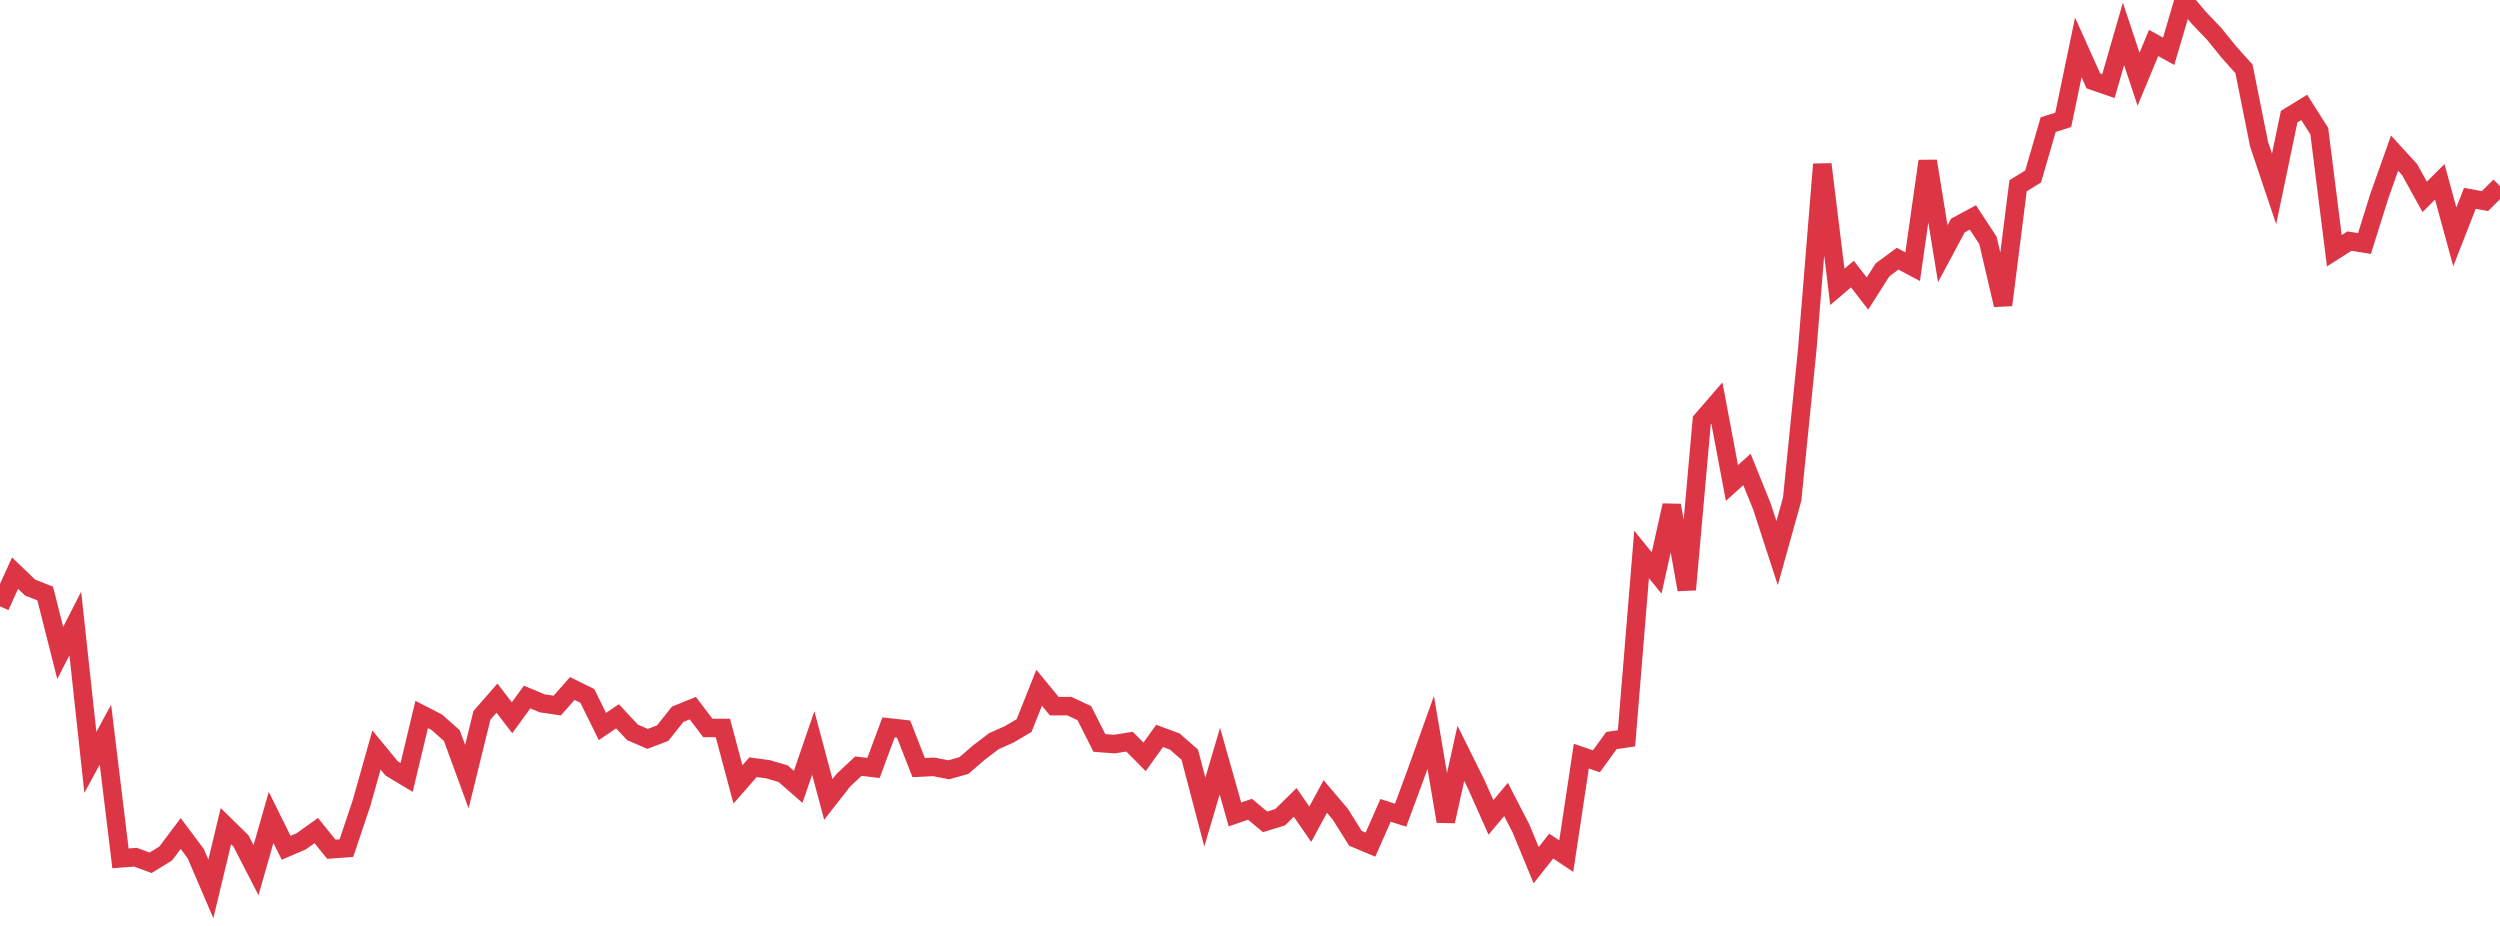 <?xml version="1.0" standalone="no"?>
<!DOCTYPE svg PUBLIC "-//W3C//DTD SVG 1.1//EN" "http://www.w3.org/Graphics/SVG/1.1/DTD/svg11.dtd">
<svg width="135" height="50" viewBox="0 0 135 50" preserveAspectRatio="none" class="sparkline" xmlns="http://www.w3.org/2000/svg"
xmlns:xlink="http://www.w3.org/1999/xlink"><path  class="sparkline--line" d="M 0 32.74 L 0 32.74 L 0.813 30.95 L 1.627 31.73 L 2.44 32.05 L 3.253 35.26 L 4.066 33.67 L 4.88 41.17 L 5.693 39.67 L 6.506 46.35 L 7.319 46.29 L 8.133 46.59 L 8.946 46.09 L 9.759 45.01 L 10.572 46.1 L 11.386 48 L 12.199 44.61 L 13.012 45.41 L 13.825 46.99 L 14.639 44.14 L 15.452 45.78 L 16.265 45.43 L 17.078 44.85 L 17.892 45.86 L 18.705 45.8 L 19.518 43.38 L 20.331 40.5 L 21.145 41.49 L 21.958 41.98 L 22.771 38.58 L 23.584 39 L 24.398 39.72 L 25.211 41.94 L 26.024 38.63 L 26.837 37.7 L 27.651 38.76 L 28.464 37.64 L 29.277 37.98 L 30.09 38.1 L 30.904 37.18 L 31.717 37.58 L 32.53 39.23 L 33.343 38.68 L 34.157 39.55 L 34.97 39.9 L 35.783 39.59 L 36.596 38.57 L 37.41 38.24 L 38.223 39.31 L 39.036 39.31 L 39.849 42.36 L 40.663 41.43 L 41.476 41.54 L 42.289 41.78 L 43.102 42.49 L 43.916 40.12 L 44.729 43.17 L 45.542 42.13 L 46.355 41.37 L 47.169 41.47 L 47.982 39.28 L 48.795 39.37 L 49.608 41.45 L 50.422 41.41 L 51.235 41.57 L 52.048 41.34 L 52.861 40.64 L 53.675 40.02 L 54.488 39.66 L 55.301 39.18 L 56.114 37.14 L 56.928 38.13 L 57.741 38.13 L 58.554 38.51 L 59.367 40.12 L 60.181 40.18 L 60.994 40.05 L 61.807 40.87 L 62.62 39.74 L 63.434 40.04 L 64.247 40.75 L 65.06 43.85 L 65.873 41.1 L 66.687 43.98 L 67.5 43.7 L 68.313 44.38 L 69.127 44.13 L 69.94 43.33 L 70.753 44.51 L 71.566 43.01 L 72.38 43.97 L 73.193 45.27 L 74.006 45.61 L 74.819 43.76 L 75.633 44.02 L 76.446 41.82 L 77.259 39.55 L 78.072 44.35 L 78.886 40.68 L 79.699 42.32 L 80.512 44.14 L 81.325 43.17 L 82.139 44.75 L 82.952 46.72 L 83.765 45.69 L 84.578 46.23 L 85.392 40.83 L 86.205 41.11 L 87.018 39.99 L 87.831 39.87 L 88.645 29.94 L 89.458 30.94 L 90.271 27.29 L 91.084 31.84 L 91.898 22.7 L 92.711 21.76 L 93.524 26.08 L 94.337 25.35 L 95.151 27.37 L 95.964 29.87 L 96.777 26.95 L 97.59 18.89 L 98.404 8.87 L 99.217 15.49 L 100.03 14.8 L 100.843 15.85 L 101.657 14.57 L 102.47 13.97 L 103.283 14.4 L 104.096 8.7 L 104.91 13.7 L 105.723 12.18 L 106.536 11.74 L 107.349 12.98 L 108.163 16.47 L 108.976 10.03 L 109.789 9.53 L 110.602 6.73 L 111.416 6.47 L 112.229 2.56 L 113.042 4.37 L 113.855 4.65 L 114.669 1.83 L 115.482 4.28 L 116.295 2.32 L 117.108 2.77 L 117.922 0 L 118.735 0.96 L 119.548 1.81 L 120.361 2.81 L 121.175 3.72 L 121.988 7.78 L 122.801 10.2 L 123.614 6.3 L 124.428 5.8 L 125.241 7.08 L 126.054 13.54 L 126.867 13.02 L 127.681 13.15 L 128.494 10.56 L 129.307 8.27 L 130.12 9.16 L 130.934 10.63 L 131.747 9.82 L 132.56 12.79 L 133.373 10.71 L 134.187 10.86 L 135 10.05" fill="none" stroke-width="1" stroke="#dc3545"></path></svg>